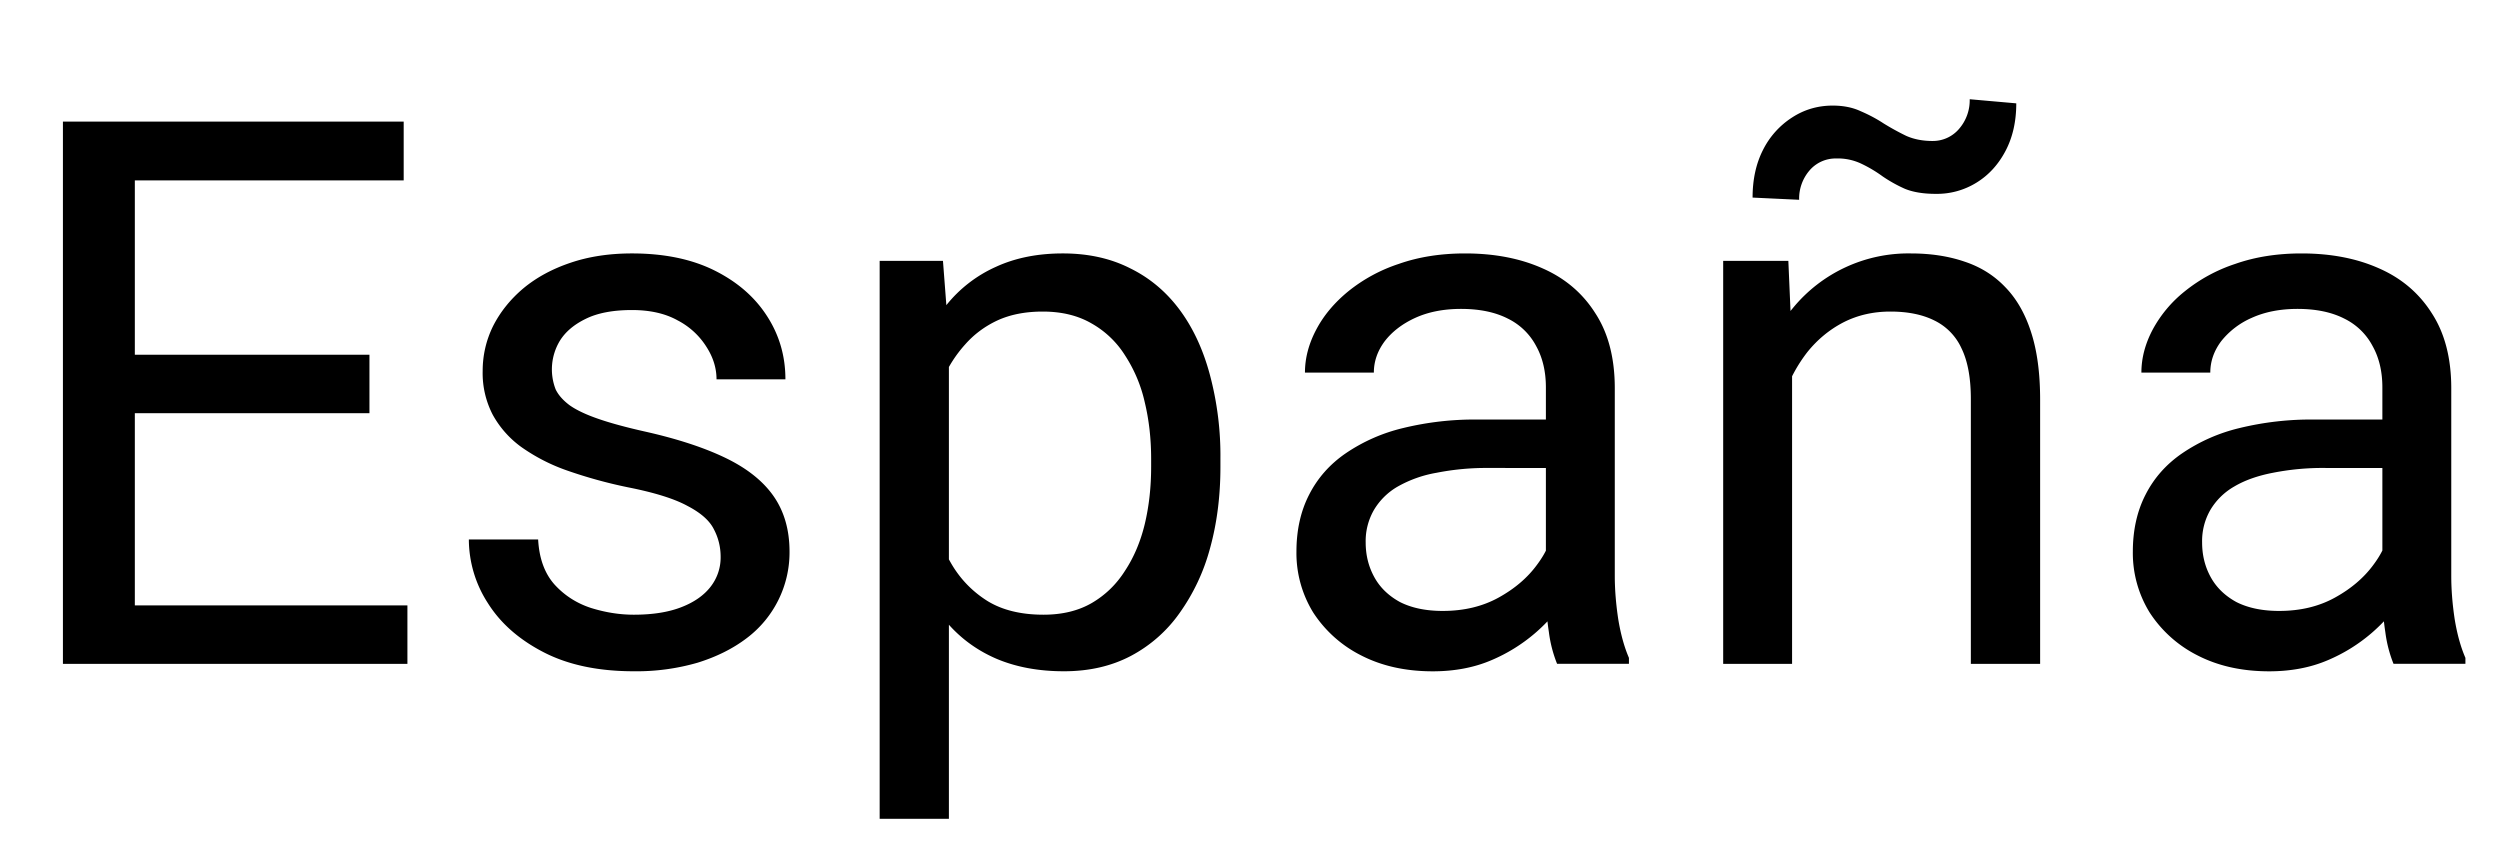 <svg width="59" height="20" fill="none" xmlns="http://www.w3.org/2000/svg"><g clip-path="url(#clip0_311_108)"><path d="M9.615 14.287v1.38H2.84v-1.38h6.776zM3.182 2.87v12.797H1.485V2.87h1.697zm5.537 5.502v1.38h-5.88v-1.38h5.88zm.808-5.502v1.388H2.84V2.87h6.688zm7.48 10.274c0-.234-.053-.451-.158-.65-.1-.205-.308-.39-.624-.554-.31-.17-.78-.316-1.407-.44a11.144 11.144 0 01-1.432-.395 4.344 4.344 0 01-1.081-.554 2.322 2.322 0 01-.677-.764 2.132 2.132 0 01-.237-1.029c0-.375.082-.729.246-1.063.17-.334.407-.63.712-.888.31-.258.682-.46 1.116-.606.433-.147.917-.22 1.45-.22.762 0 1.412.135 1.951.404.54.27.952.63 1.24 1.081.287.446.43.94.43 1.486H16.91c0-.264-.079-.519-.237-.765a1.752 1.752 0 00-.677-.624c-.293-.164-.653-.246-1.081-.246-.451 0-.817.07-1.099.211-.275.135-.477.308-.606.519a1.305 1.305 0 00-.097 1.142c.065.135.176.26.334.378.159.111.381.217.668.316.287.1.654.2 1.099.3.78.175 1.42.386 1.925.632.504.246.879.548 1.125.905.246.358.369.791.369 1.301a2.533 2.533 0 01-1.01 2.039c-.323.246-.71.44-1.161.58a5.181 5.181 0 01-1.503.202c-.838 0-1.547-.149-2.127-.448-.58-.299-1.02-.685-1.318-1.16a2.776 2.776 0 01-.449-1.503H12.7c.024.445.152.8.387 1.064.234.257.521.442.861.553.34.106.677.159 1.011.159.445 0 .817-.06 1.116-.176.305-.117.536-.279.695-.484a1.12 1.12 0 00.237-.703zm5.387-5.159v11.338H20.76V6.157h1.494l.14 1.828zm6.408 2.848v.184c0 .692-.082 1.333-.246 1.925a4.733 4.733 0 01-.721 1.53 3.28 3.28 0 01-1.151 1.01c-.457.24-.982.36-1.574.36-.603 0-1.136-.1-1.6-.298-.462-.2-.855-.49-1.177-.87a4.443 4.443 0 01-.773-1.372 7.935 7.935 0 01-.387-1.801v-.985c.07-.703.202-1.333.395-1.89a4.707 4.707 0 01.765-1.423 3.14 3.14 0 011.169-.905c.457-.211.984-.317 1.582-.317.598 0 1.128.117 1.59.352.464.228.853.556 1.17.984.316.428.553.94.712 1.538a7.4 7.4 0 01.246 1.978zm-1.635.184v-.184c0-.475-.05-.92-.15-1.336a3.376 3.376 0 00-.465-1.108 2.219 2.219 0 00-.791-.756c-.322-.187-.706-.28-1.152-.28-.41 0-.767.07-1.072.21-.299.14-.554.331-.764.571a3.031 3.031 0 00-.52.809c-.128.299-.225.61-.29.932v2.276c.118.41.282.797.493 1.16.211.358.492.648.844.87.351.217.794.326 1.327.326.44 0 .817-.091 1.134-.273.322-.187.586-.442.79-.765.212-.322.367-.691.467-1.107.1-.422.149-.87.149-1.345zm9.316 3.024V9.145c0-.375-.076-.7-.228-.975a1.496 1.496 0 00-.668-.65c-.299-.153-.668-.23-1.108-.23-.41 0-.77.071-1.08.212-.305.14-.546.325-.721.553-.17.229-.255.475-.255.739h-1.626c0-.34.088-.677.264-1.011.175-.334.427-.636.755-.905a3.778 3.778 0 011.196-.65c.468-.165.99-.247 1.564-.247.692 0 1.301.117 1.828.352.533.234.95.589 1.248 1.063.305.469.457 1.058.457 1.767v4.43c0 .316.027.653.08 1.01.058.358.143.665.254.923v.14h-1.696a3.036 3.036 0 01-.193-.746 6.022 6.022 0 01-.07-.88zm.282-4.14l.017 1.143H35.14a6.07 6.07 0 00-1.24.114 2.84 2.84 0 00-.914.325 1.545 1.545 0 00-.562.554 1.467 1.467 0 00-.194.764c0 .3.068.572.203.818.134.246.337.442.606.589.276.14.612.21 1.01.21.499 0 .938-.105 1.32-.316.38-.21.682-.469.904-.773.229-.305.352-.6.37-.888l.694.782c-.041.246-.152.519-.334.818a3.939 3.939 0 01-1.802 1.538c-.41.176-.873.264-1.388.264-.645 0-1.21-.127-1.697-.379a2.9 2.9 0 01-1.125-1.01 2.676 2.676 0 01-.395-1.433c0-.51.1-.958.299-1.345.199-.392.486-.717.86-.975a4.093 4.093 0 011.354-.598 7.14 7.14 0 011.767-.202h1.89zm5.528-1.714v7.48h-1.626v-9.51h1.538l.088 2.03zm-.387 2.364l-.676-.026a5.69 5.69 0 01.29-1.802c.187-.556.45-1.04.79-1.45a3.525 3.525 0 012.787-1.292c.468 0 .89.065 1.265.193.375.124.695.323.958.598.27.276.475.633.615 1.072.141.434.212.964.212 1.591v6.232h-1.635v-6.25c0-.497-.074-.896-.22-1.195a1.351 1.351 0 00-.642-.659c-.28-.14-.627-.21-1.037-.21-.404 0-.773.084-1.107.254-.328.17-.612.404-.853.703a3.538 3.538 0 00-.553 1.03c-.13.38-.194.785-.194 1.212zm4.58-8.209l1.098.097c0 .428-.085.803-.255 1.125-.17.322-.398.571-.685.747a1.77 1.77 0 01-.959.264c-.298 0-.544-.041-.738-.123a3.331 3.331 0 01-.518-.29 3.106 3.106 0 00-.484-.29 1.292 1.292 0 00-.615-.132.81.81 0 00-.624.281 1.017 1.017 0 00-.246.694l-1.099-.052c0-.428.082-.803.246-1.125a1.94 1.94 0 01.686-.765c.287-.187.606-.281.958-.281.252 0 .472.044.66.132.192.082.374.178.544.29.17.105.346.202.527.29.182.082.39.123.624.123a.81.81 0 00.624-.281 1.03 1.03 0 00.255-.704zm9.738 11.699V9.145c0-.375-.076-.7-.229-.975a1.495 1.495 0 00-.668-.65c-.299-.153-.668-.23-1.107-.23-.41 0-.77.071-1.081.212a1.88 1.88 0 00-.721.553c-.17.229-.255.475-.255.739h-1.626c0-.34.088-.677.264-1.011a2.94 2.94 0 01.756-.905 3.779 3.779 0 011.195-.65c.469-.165.99-.247 1.564-.247.692 0 1.301.117 1.828.352.534.234.95.589 1.249 1.063.304.469.457 1.058.457 1.767v4.43c0 .316.026.653.079 1.01.058.358.143.665.255.923v.14h-1.697a3.04 3.04 0 01-.193-.746 6.036 6.036 0 01-.07-.88zm.28-4.14l.019 1.143h-1.644a6.07 6.07 0 00-1.24.114c-.363.07-.667.179-.913.325a1.545 1.545 0 00-.563.554 1.468 1.468 0 00-.193.764c0 .3.067.572.202.818s.337.442.606.589c.276.14.613.21 1.011.21.498 0 .938-.105 1.318-.316.381-.21.683-.469.906-.773.228-.305.351-.6.369-.888l.694.782c-.04.246-.152.519-.334.818a3.937 3.937 0 01-1.802 1.538c-.41.176-.873.264-1.388.264-.645 0-1.21-.127-1.697-.379a2.9 2.9 0 01-1.124-1.01 2.675 2.675 0 01-.396-1.433c0-.51.1-.958.299-1.345.199-.392.486-.717.861-.975a4.093 4.093 0 011.354-.598 7.14 7.14 0 011.766-.202h1.89z" fill="#000"/></g><defs><clipPath id="clip0_311_108"><path fill="#fff" d="M0 0h59v20H0z"/></clipPath></defs></svg>